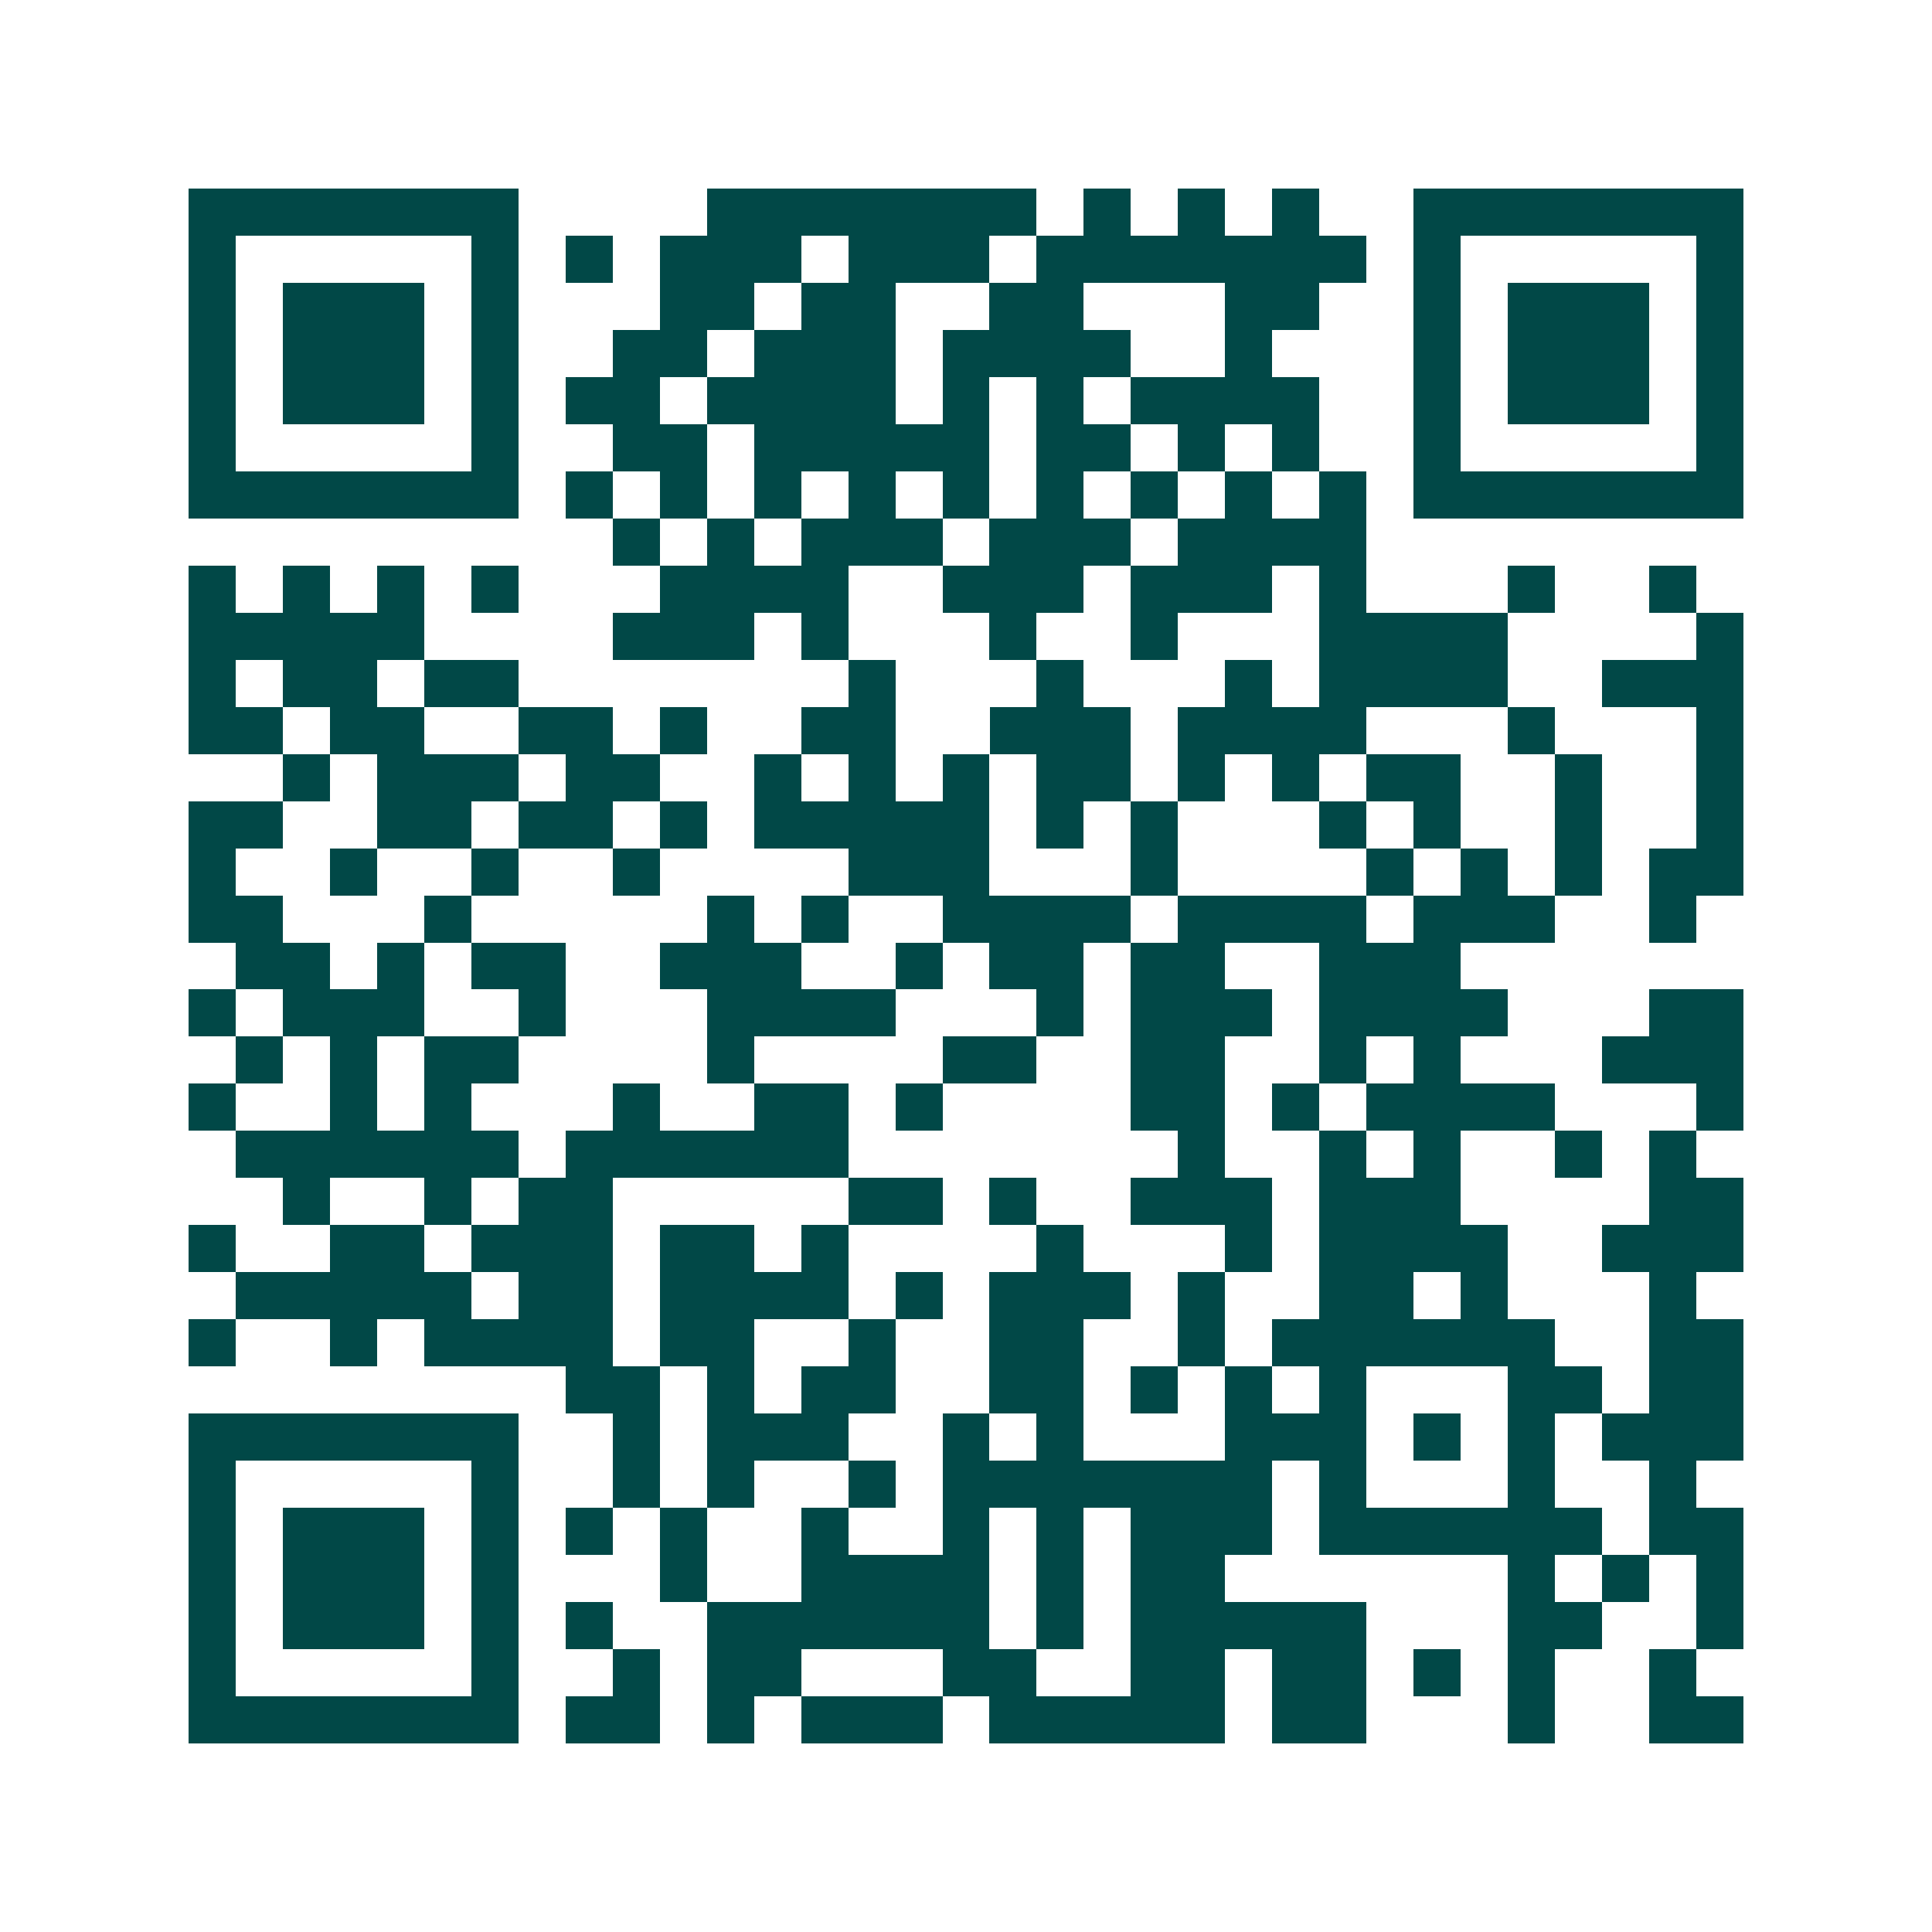 <svg xmlns="http://www.w3.org/2000/svg" width="200" height="200" viewBox="0 0 41 41" shape-rendering="crispEdges"><path fill="#ffffff" d="M0 0h41v41H0z"/><path stroke="#014847" d="M4 4.5h7m4 0h7m1 0h1m1 0h1m1 0h1m2 0h7M4 5.5h1m5 0h1m1 0h1m1 0h3m1 0h3m1 0h7m1 0h1m5 0h1M4 6.5h1m1 0h3m1 0h1m3 0h2m1 0h2m2 0h2m3 0h2m2 0h1m1 0h3m1 0h1M4 7.5h1m1 0h3m1 0h1m2 0h2m1 0h3m1 0h4m2 0h1m3 0h1m1 0h3m1 0h1M4 8.5h1m1 0h3m1 0h1m1 0h2m1 0h4m1 0h1m1 0h1m1 0h4m2 0h1m1 0h3m1 0h1M4 9.5h1m5 0h1m2 0h2m1 0h5m1 0h2m1 0h1m1 0h1m2 0h1m5 0h1M4 10.5h7m1 0h1m1 0h1m1 0h1m1 0h1m1 0h1m1 0h1m1 0h1m1 0h1m1 0h1m1 0h7M13 11.5h1m1 0h1m1 0h3m1 0h3m1 0h4M4 12.5h1m1 0h1m1 0h1m1 0h1m3 0h4m2 0h3m1 0h3m1 0h1m3 0h1m2 0h1M4 13.5h5m4 0h3m1 0h1m3 0h1m2 0h1m3 0h4m4 0h1M4 14.5h1m1 0h2m1 0h2m7 0h1m3 0h1m3 0h1m1 0h4m2 0h3M4 15.5h2m1 0h2m2 0h2m1 0h1m2 0h2m2 0h3m1 0h4m3 0h1m3 0h1M6 16.5h1m1 0h3m1 0h2m2 0h1m1 0h1m1 0h1m1 0h2m1 0h1m1 0h1m1 0h2m2 0h1m2 0h1M4 17.5h2m2 0h2m1 0h2m1 0h1m1 0h5m1 0h1m1 0h1m3 0h1m1 0h1m2 0h1m2 0h1M4 18.5h1m2 0h1m2 0h1m2 0h1m4 0h3m3 0h1m4 0h1m1 0h1m1 0h1m1 0h2M4 19.5h2m3 0h1m5 0h1m1 0h1m2 0h4m1 0h4m1 0h3m2 0h1M5 20.5h2m1 0h1m1 0h2m2 0h3m2 0h1m1 0h2m1 0h2m2 0h3M4 21.5h1m1 0h3m2 0h1m3 0h4m3 0h1m1 0h3m1 0h4m3 0h2M5 22.5h1m1 0h1m1 0h2m4 0h1m4 0h2m2 0h2m2 0h1m1 0h1m3 0h3M4 23.5h1m2 0h1m1 0h1m3 0h1m2 0h2m1 0h1m4 0h2m1 0h1m1 0h4m3 0h1M5 24.5h6m1 0h6m7 0h1m2 0h1m1 0h1m2 0h1m1 0h1M6 25.5h1m2 0h1m1 0h2m5 0h2m1 0h1m2 0h3m1 0h3m4 0h2M4 26.5h1m2 0h2m1 0h3m1 0h2m1 0h1m4 0h1m3 0h1m1 0h4m2 0h3M5 27.5h5m1 0h2m1 0h4m1 0h1m1 0h3m1 0h1m2 0h2m1 0h1m3 0h1M4 28.5h1m2 0h1m1 0h4m1 0h2m2 0h1m2 0h2m2 0h1m1 0h6m2 0h2M12 29.5h2m1 0h1m1 0h2m2 0h2m1 0h1m1 0h1m1 0h1m3 0h2m1 0h2M4 30.5h7m2 0h1m1 0h3m2 0h1m1 0h1m3 0h3m1 0h1m1 0h1m1 0h3M4 31.5h1m5 0h1m2 0h1m1 0h1m2 0h1m1 0h7m1 0h1m3 0h1m2 0h1M4 32.5h1m1 0h3m1 0h1m1 0h1m1 0h1m2 0h1m2 0h1m1 0h1m1 0h3m1 0h6m1 0h2M4 33.5h1m1 0h3m1 0h1m3 0h1m2 0h4m1 0h1m1 0h2m6 0h1m1 0h1m1 0h1M4 34.5h1m1 0h3m1 0h1m1 0h1m2 0h6m1 0h1m1 0h5m3 0h2m2 0h1M4 35.5h1m5 0h1m2 0h1m1 0h2m3 0h2m2 0h2m1 0h2m1 0h1m1 0h1m2 0h1M4 36.5h7m1 0h2m1 0h1m1 0h3m1 0h5m1 0h2m3 0h1m2 0h2"/></svg>
